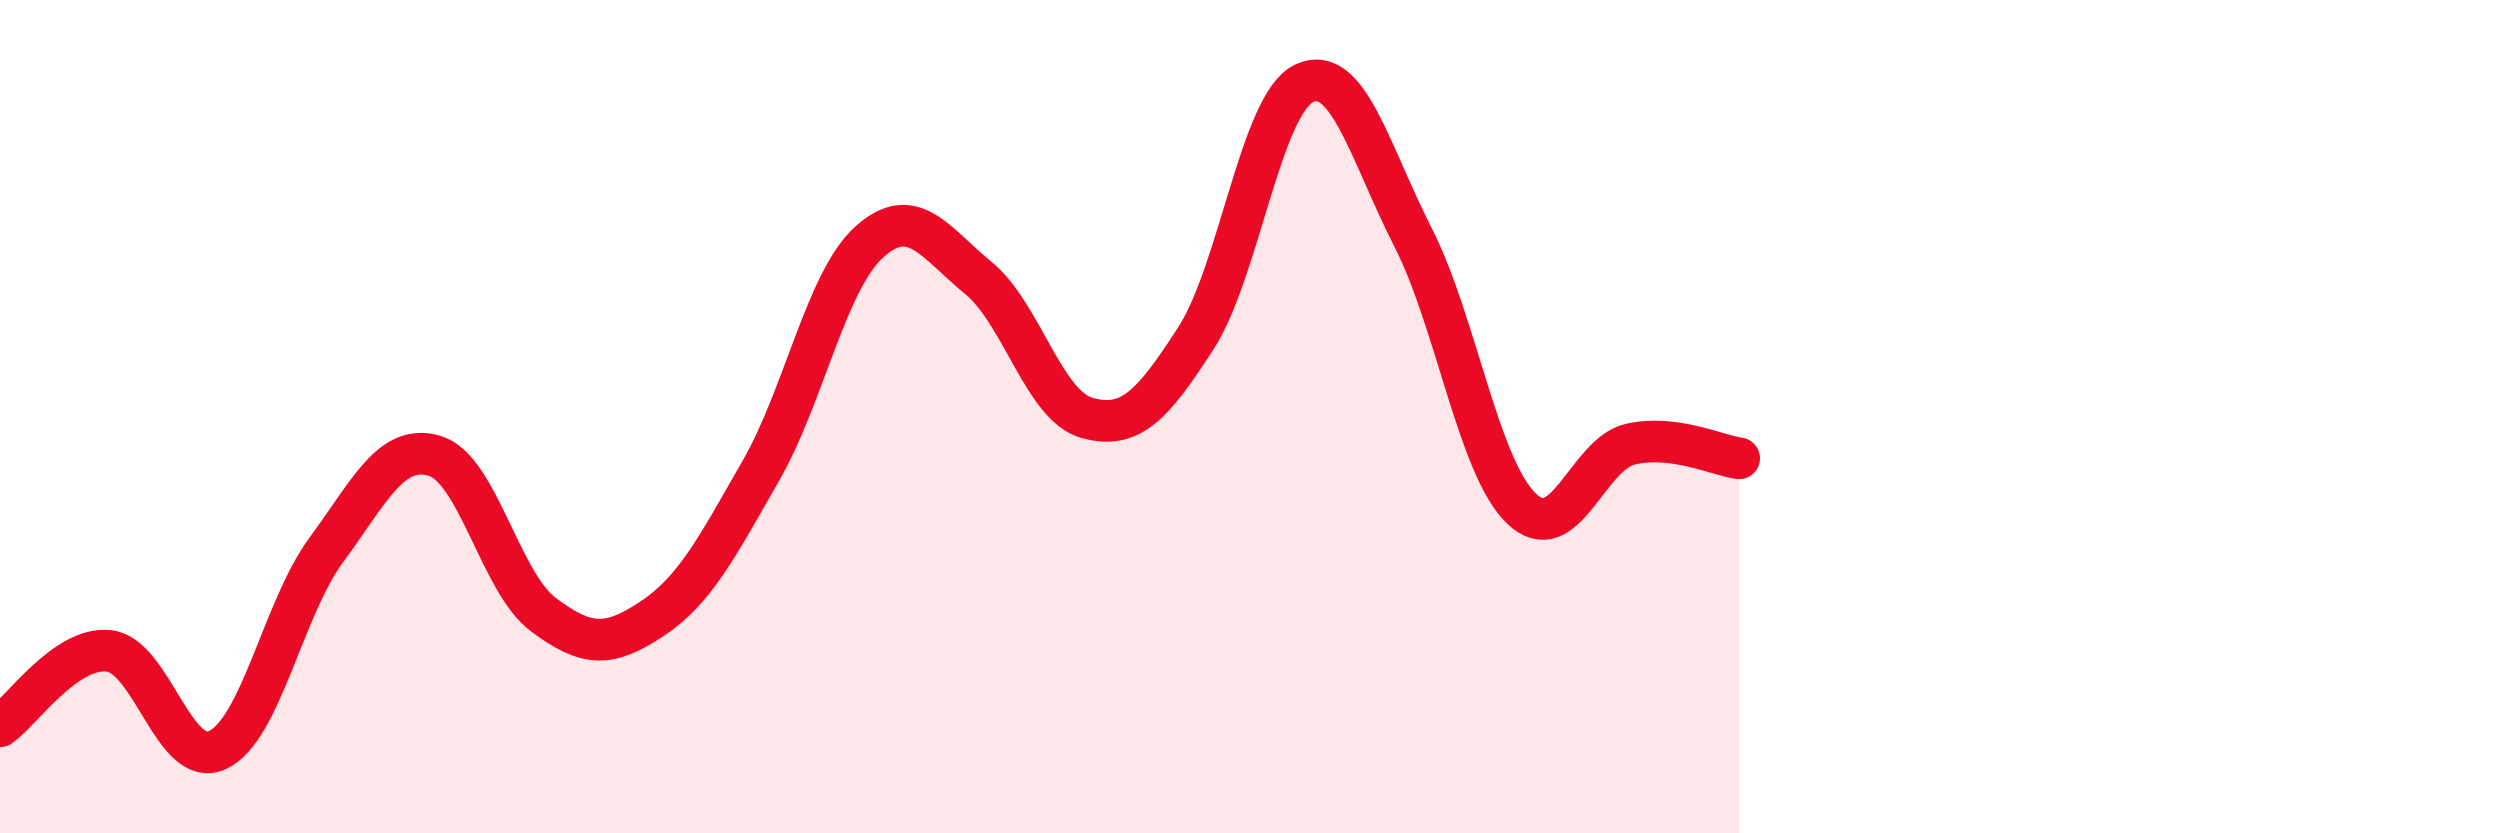 
    <svg width="60" height="20" viewBox="0 0 60 20" xmlns="http://www.w3.org/2000/svg">
      <path
        d="M 0,17.43 C 0.52,17.07 1.57,15.51 2.61,15.62 C 3.65,15.73 4.18,18.48 5.22,18 C 6.26,17.52 6.79,14.61 7.83,13.2 C 8.87,11.79 9.39,10.63 10.43,10.94 C 11.47,11.25 12,13.97 13.04,14.75 C 14.08,15.53 14.61,15.54 15.65,14.85 C 16.69,14.16 17.22,13.11 18.26,11.3 C 19.3,9.49 19.83,6.73 20.87,5.8 C 21.91,4.87 22.44,5.82 23.48,6.67 C 24.52,7.52 25.05,9.74 26.09,10.03 C 27.13,10.32 27.66,9.73 28.7,8.12 C 29.74,6.51 30.26,2.49 31.3,2 C 32.34,1.51 32.87,3.65 33.91,5.69 C 34.95,7.73 35.48,11.22 36.52,12.21 C 37.56,13.2 38.09,10.9 39.13,10.66 C 40.17,10.42 41.22,10.93 41.74,11L41.74 20L0 20Z"
        fill="#EB0A25"
        opacity="0.1"
        stroke-linecap="round"
        stroke-linejoin="round"
      />
      <path
        d="M 0,17.43 C 0.52,17.07 1.57,15.51 2.61,15.62 C 3.65,15.73 4.18,18.48 5.22,18 C 6.26,17.52 6.79,14.61 7.83,13.2 C 8.87,11.79 9.39,10.63 10.43,10.94 C 11.47,11.25 12,13.97 13.04,14.75 C 14.08,15.53 14.61,15.54 15.65,14.85 C 16.69,14.16 17.22,13.11 18.26,11.3 C 19.3,9.49 19.83,6.73 20.87,5.8 C 21.91,4.87 22.44,5.82 23.48,6.67 C 24.52,7.52 25.05,9.74 26.09,10.03 C 27.13,10.32 27.66,9.73 28.7,8.12 C 29.74,6.51 30.26,2.49 31.3,2 C 32.34,1.51 32.87,3.65 33.91,5.69 C 34.95,7.73 35.48,11.22 36.52,12.21 C 37.56,13.2 38.09,10.9 39.13,10.66 C 40.17,10.42 41.22,10.93 41.74,11"
        stroke="#EB0A25"
        stroke-width="1"
        fill="none"
        stroke-linecap="round"
        stroke-linejoin="round"
      />
    </svg>
  